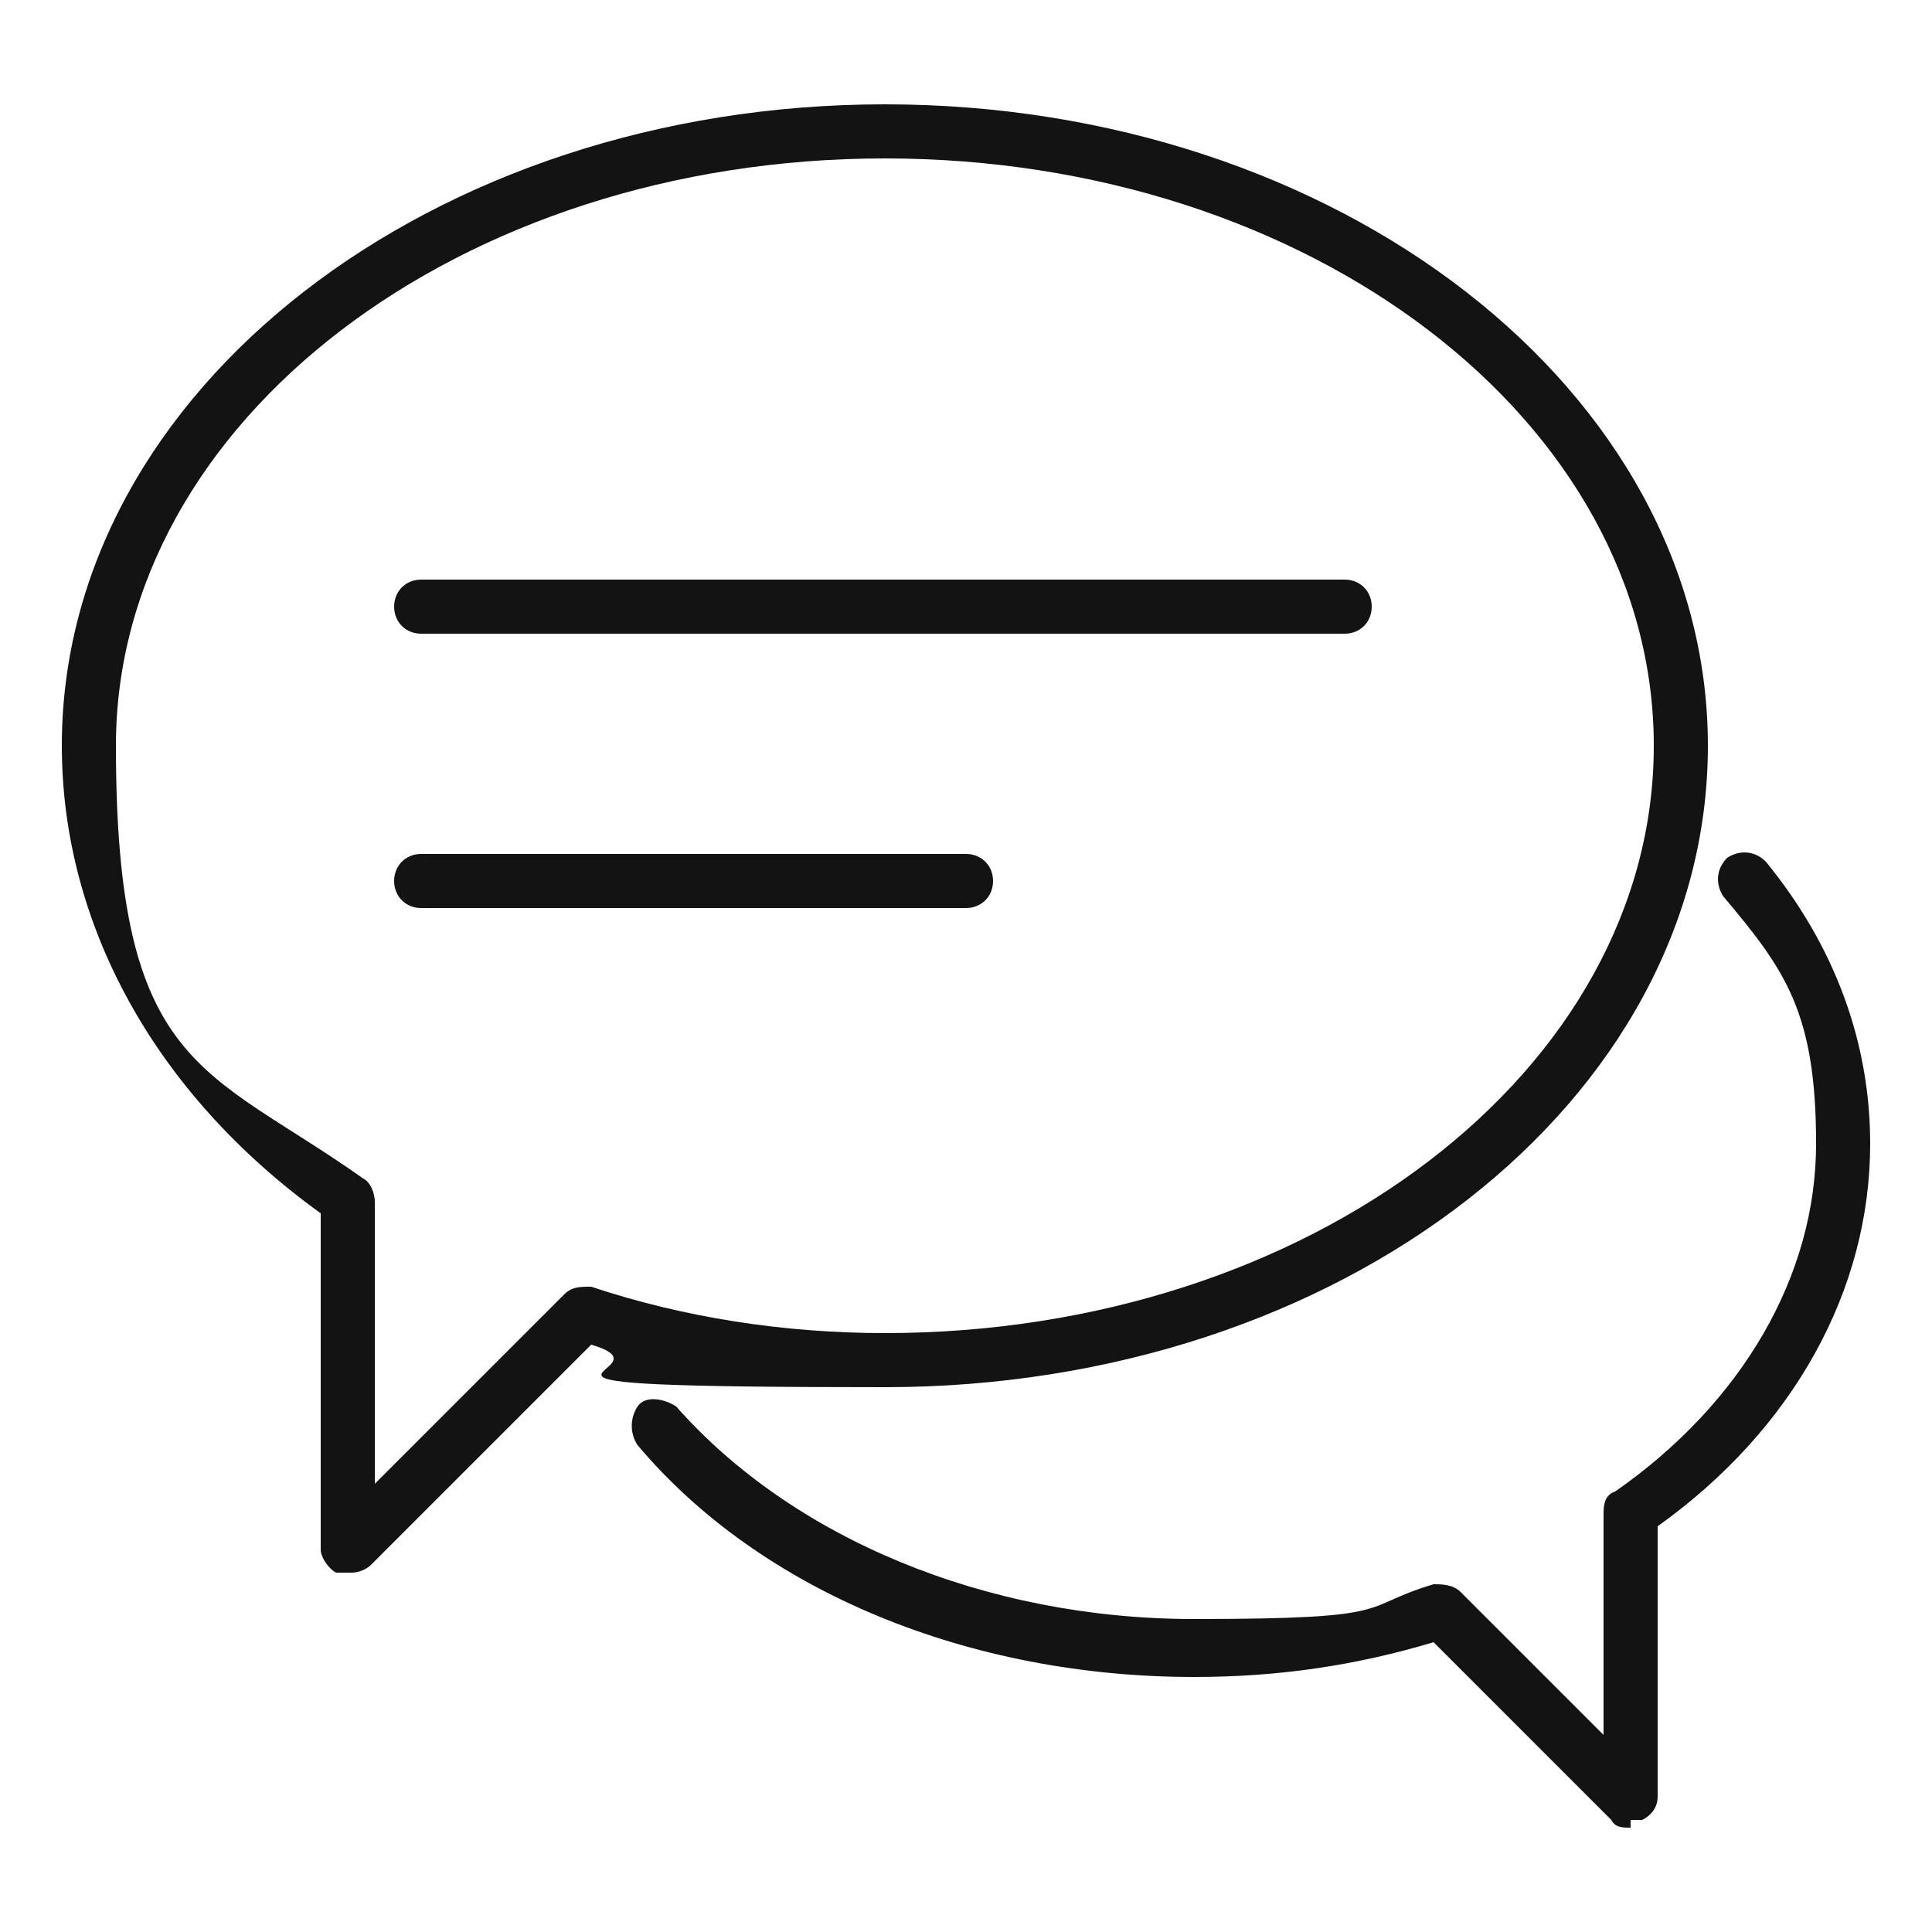 <?xml version="1.0" encoding="UTF-8"?><svg xmlns="http://www.w3.org/2000/svg" id="Ebene_1" version="1.1" viewBox="0 0 50 50"><defs><style> .st0 { fill: #131313; } </style></defs><g><g><path class="st0" d="M34.8,16.4H10.9c-.4,0-.7-.3-.7-.7s.3-.7.7-.7h23.9c.4,0,.7.3.7.7s-.3.7-.7.7h0Z"/><path class="st0" d="M25,23.5h-14.1c-.4,0-.7-.3-.7-.7s.3-.7.7-.7h14.1c.4,0,.7.3.7.7s-.3.7-.7.7Z"/></g><path class="st0" d="M9,40.7s-.2,0-.3,0c-.2-.1-.4-.4-.4-.6v-8.7c-4.3-3.1-6.7-7.5-6.7-12.1C1.6,10.1,11.2,2.7,22.9,2.7s21.3,7.4,21.3,16.6-9.5,16.6-21.3,16.6-5.2-.4-7.6-1.1l-5.7,5.7c-.1.1-.3.2-.5.2h0ZM9.7,31.1v7.3l4.9-4.9c.2-.2.4-.2.7-.2,2.4.8,5,1.2,7.6,1.2,11,0,19.9-6.8,19.9-15.2s-8.9-15.2-19.9-15.2S3,10.9,3,19.3s2.3,8.3,6.4,11.2c.2.1.3.4.3.6h0s0,0,0,0Z"/></g><path class="st0" d="M42.2,47.3c-.2,0-.4,0-.5-.2l-4.6-4.6c-2,.6-4,.9-6.2.9-5.8,0-11.2-2.2-14.4-6-.2-.3-.2-.7,0-1s.7-.2,1,0c3,3.4,8,5.5,13.4,5.5s4.2-.3,6.2-.9c.2,0,.5,0,.7.2l3.7,3.7v-5.7c0-.2,0-.5.3-.6,3.3-2.3,5.2-5.6,5.2-9s-.8-4.5-2.4-6.4c-.2-.3-.2-.7.1-1,.3-.2.7-.2,1,.1,1.8,2.2,2.7,4.7,2.7,7.3,0,3.8-2,7.4-5.5,9.9v7c0,.3-.2.5-.4.6,0,0-.2,0-.3,0h0s0,0,0,0Z"/></svg>